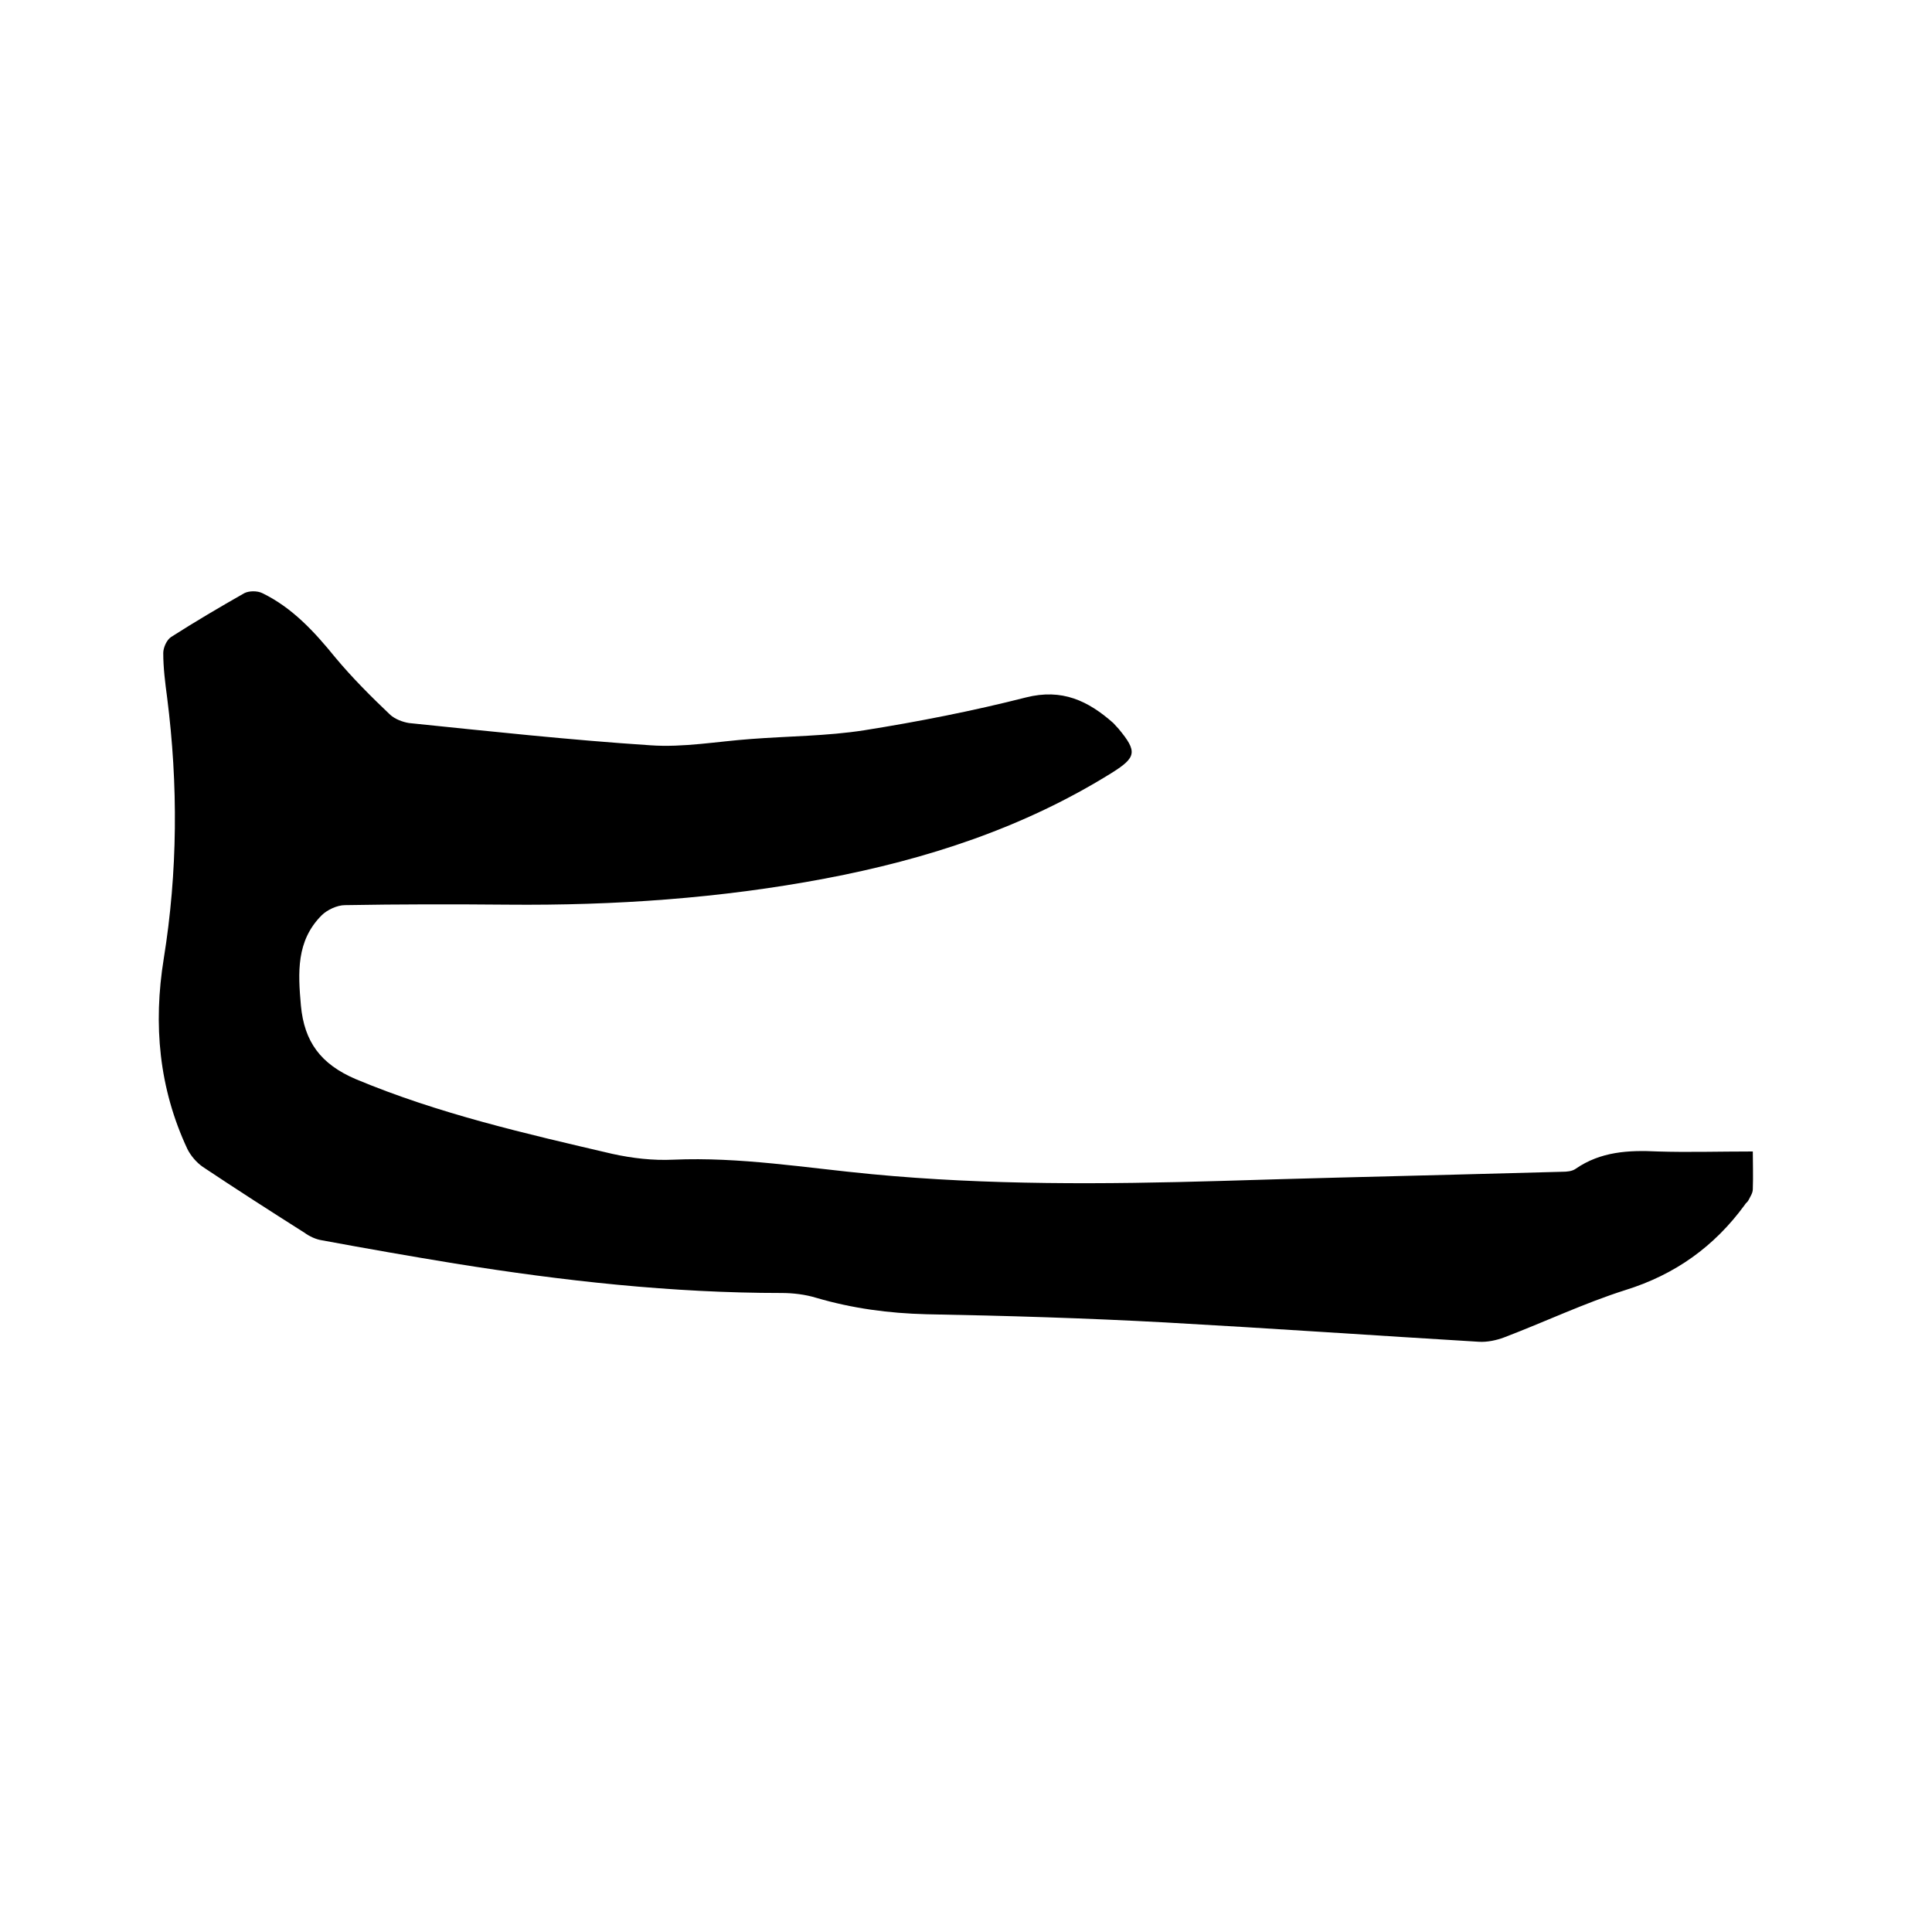 <svg enable-background="new 0 0 400 400" viewBox="0 0 400 400" xmlns="http://www.w3.org/2000/svg"><path d="m362.9 238.4c0 2.4.1 5.1 0 7.8 0 .8-.5 1.5-.9 2.3-.2.4-.6.6-.8 1-6.3 8.6-14.4 14.4-24.7 17.6-8.5 2.7-16.7 6.6-25.1 9.8-1.6.6-3.5 1-5.2.9-21.6-1.3-43.3-2.8-64.9-4-16.5-.9-33-1.4-49.5-1.7-7.8-.2-15.3-1.2-22.8-3.4-2.3-.7-4.8-1-7.2-1-22.7 0-45.2-2.5-67.6-6.1-9.2-1.5-18.3-3.1-27.5-4.8-1.3-.2-2.6-.8-3.7-1.6-7.1-4.5-14.1-9-21-13.6-1.3-.9-2.5-2.3-3.2-3.7-5.9-12.6-7.1-25.8-4.9-39.4 2.9-18 3-36 .7-54.1-.4-3-.8-6.1-.8-9.2 0-1.1.7-2.7 1.6-3.3 5-3.2 10.1-6.2 15.2-9.1 1-.5 2.7-.5 3.7 0 6.2 3 10.8 8 15.1 13.3 3.5 4.2 7.4 8.1 11.4 11.9 1 .9 2.6 1.5 3.9 1.7 16.6 1.7 33.2 3.5 49.9 4.6 6.9.5 13.9-.8 20.9-1.3 7.8-.6 15.7-.6 23.4-1.8 11.3-1.8 22.5-4 33.5-6.8 7.5-1.9 12.9.7 18.1 5.3.4.4.7.8 1.1 1.2 3.9 4.7 3.7 5.9-1.4 9.1-18.3 11.4-38.3 17.9-59.4 21.9-21.7 4.1-43.6 5.6-65.7 5.4-11.2-.1-22.4-.1-33.7.1-1.6 0-3.7 1-4.8 2.1-5.3 5.3-4.9 11.9-4.3 18.7.7 7.5 4.1 12.1 11.3 15.2 17.2 7.2 35.2 11.3 53.2 15.5 4.1.9 8.4 1.4 12.6 1.2 13.8-.6 27.4 1.7 41.1 3 24.1 2.3 48.2 2.1 72.3 1.4 16.1-.5 32.1-.9 48.2-1.3 7.5-.2 15-.4 22.5-.6.9 0 2-.1 2.7-.6 5.2-3.6 11-3.9 17-3.6 6.3.2 12.7 0 19.7 0z"/></svg>